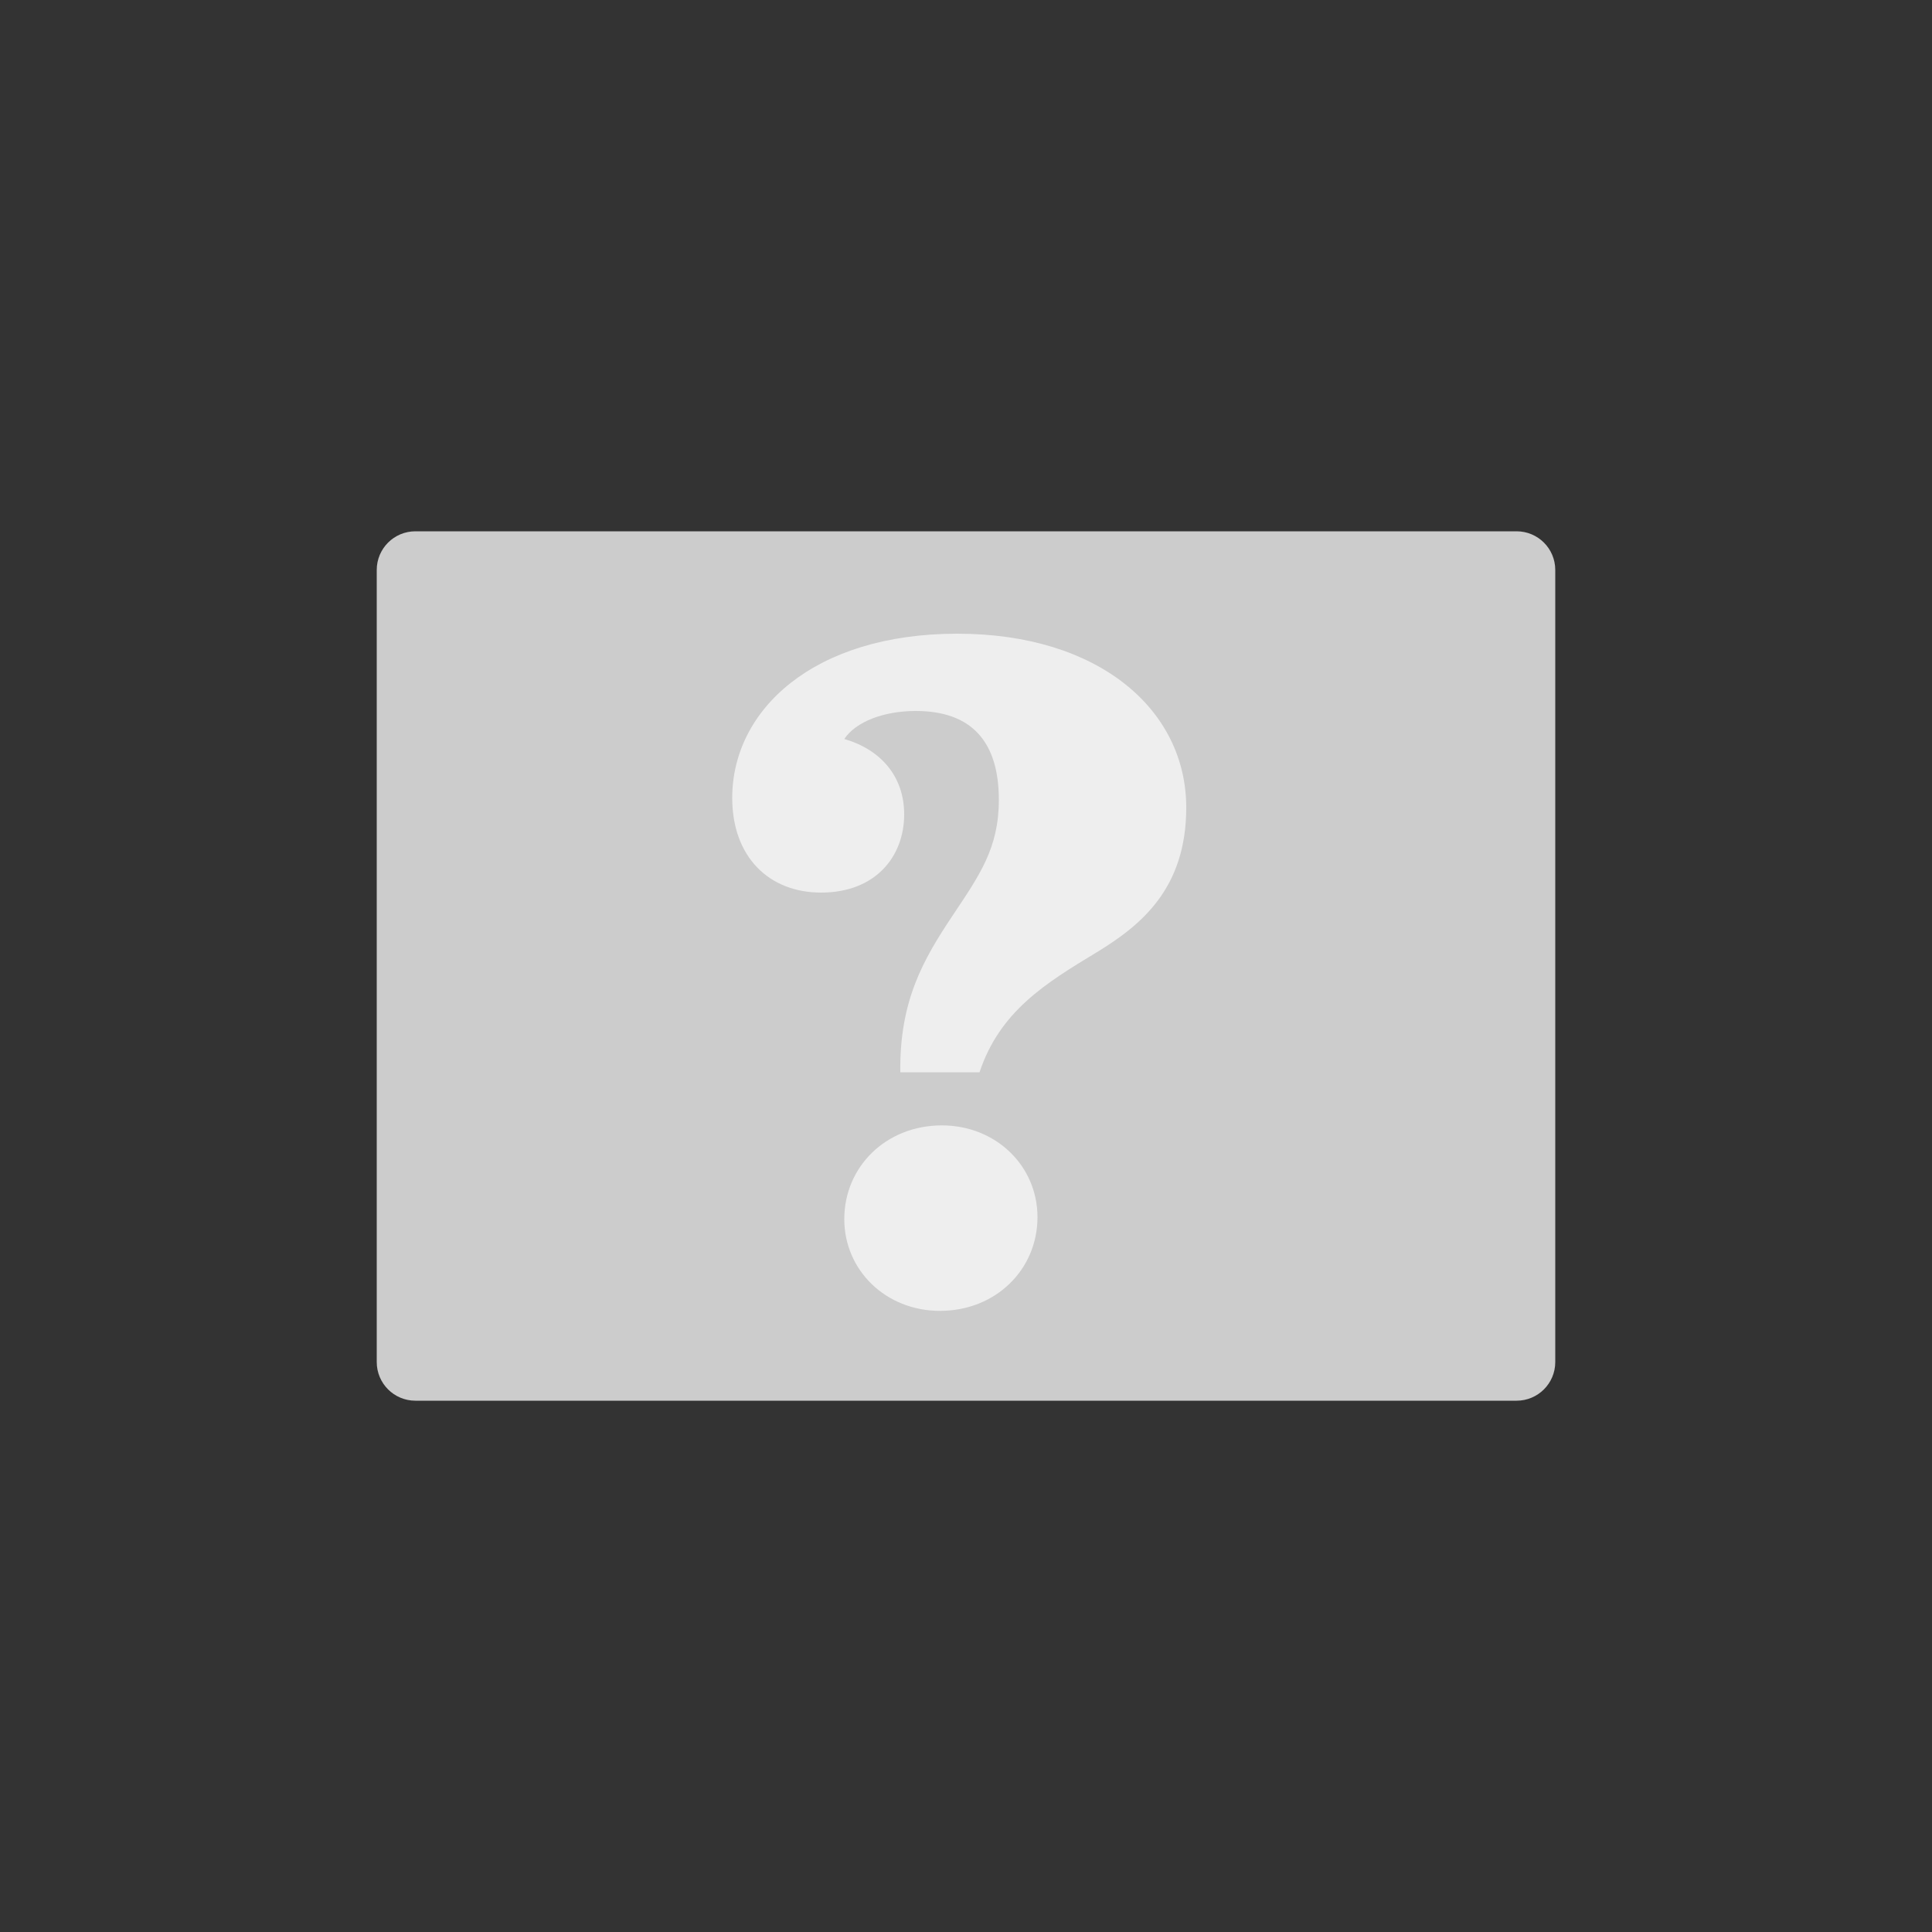 <svg xmlns="http://www.w3.org/2000/svg" width="200" height="200" viewBox="0 0 200 200"><rect x="0" y="0" width="200" height="200" fill="#333333" stroke="none"/><g fill="none" fill-rule="evenodd"><path fill="#CCC" d="M43,55 L157,55 C159.209,55 161,56.791 161,59 L161,141 C161,143.209 159.209,145 157,145 L43,145 C40.791,145 39,143.209 39,141 L39,59 C39,56.791 40.791,55 43,55 Z"/><path fill="#EEE" fill-rule="nonzero" d="M17.4,45.4 L25.6,45.4 C27.7,39.1 32.4,36.2 37.7,33 C42.3,30.2 47,26.4 47,18 C47,7.9 38,0 23.3,0 C8.4,0 0,7.9 0,17 C0,23.1 3.8,26.8 9.2,26.8 C14.8,26.8 17.8,23.1 17.8,18.7 C17.8,14.8 15.4,12 11.6,10.9 C12.8,9.1 15.7,8 19,8 C24.8,8 27.6,11.2 27.6,17.2 C27.6,22.2 25.6,25 22.8,29.2 C19.8,33.7 17.3,38 17.4,45.4 Z M21.5,70.1 C27.3,70.1 31.6,65.8 31.6,60.4 C31.6,55.1 27.3,50.9 21.7,50.9 C15.9,50.9 11.6,55.2 11.6,60.6 C11.6,65.9 15.9,70.1 21.5,70.1 Z" transform="translate(75.8 65.6)"/></g></svg>